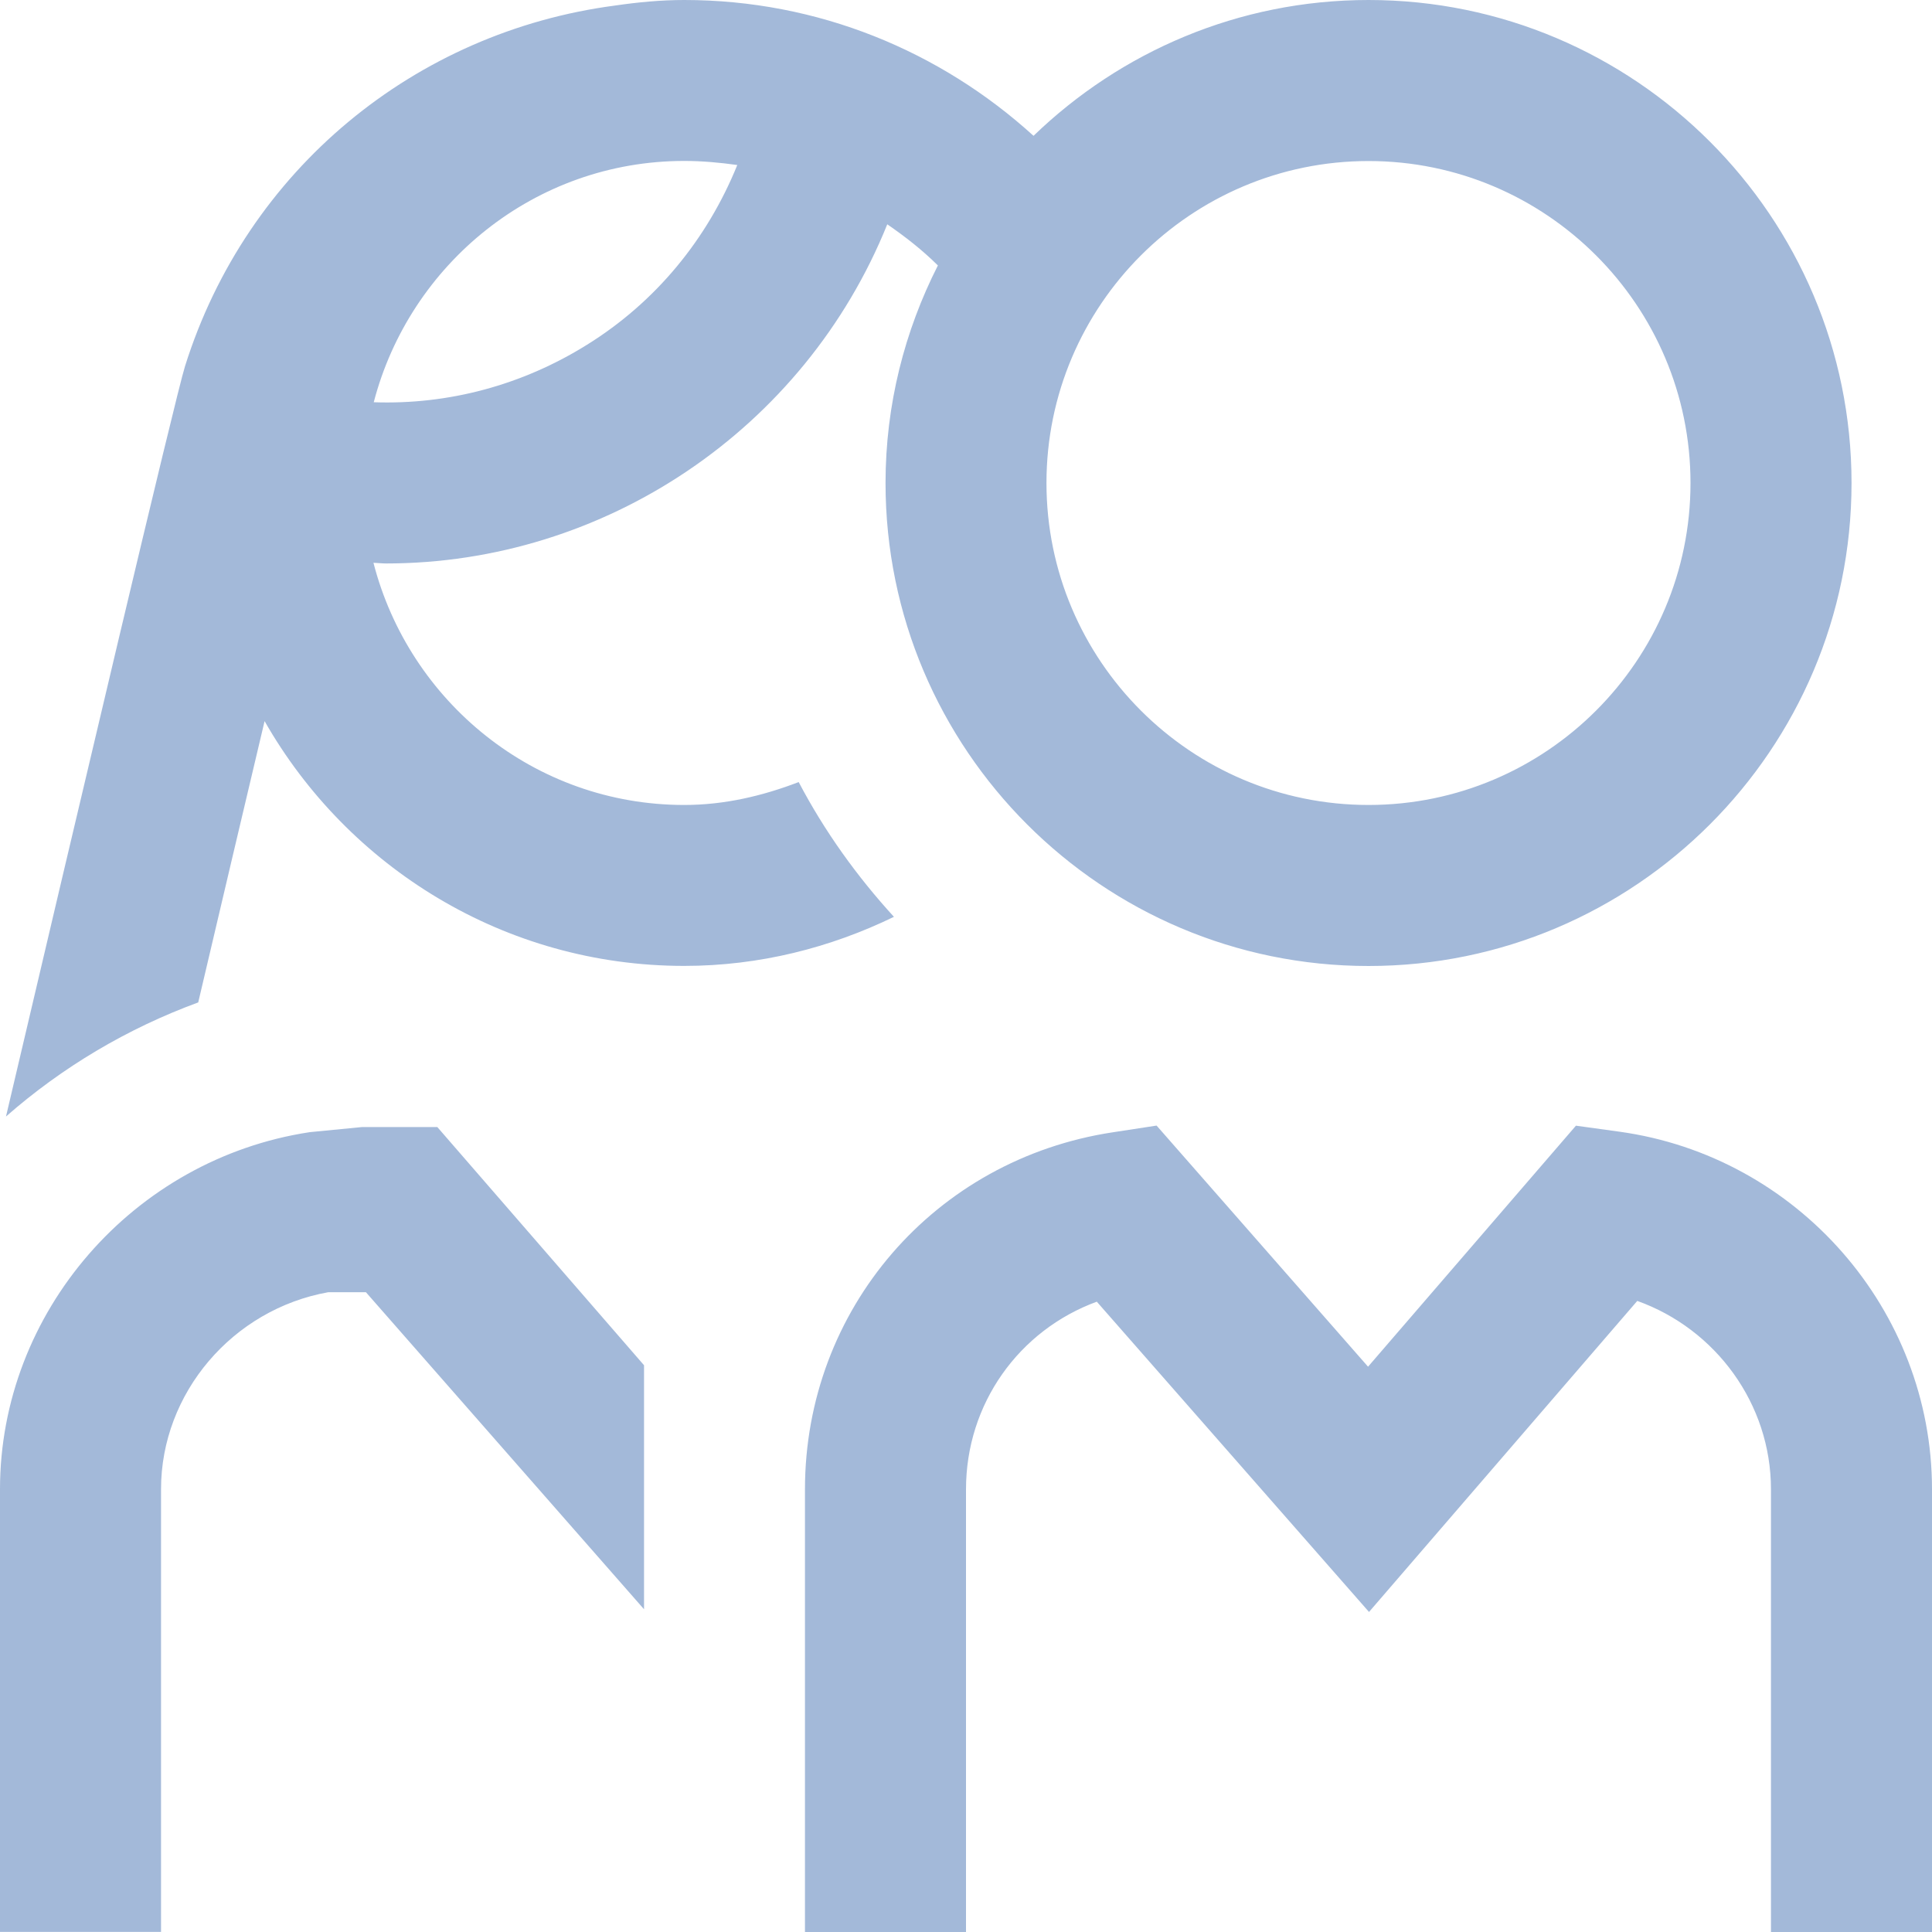 <svg width="20" height="20" viewBox="0 0 20 20" fill="none" xmlns="http://www.w3.org/2000/svg">
<g id="UICONS/Patients" clip-path="url(#clip0_389_18956)">
<path id="Vector" d="M8.268 8.096C7.897 8.238 7.503 8.333 7.083 8.333C5.532 8.333 4.236 7.263 3.866 5.826C3.908 5.827 3.952 5.833 3.995 5.833C6.259 5.833 8.329 4.445 9.185 2.322C9.371 2.45 9.548 2.588 9.709 2.748C9.365 3.425 9.167 4.189 9.167 5C9.167 7.758 11.409 10 14.167 10C16.924 10 19.167 7.758 19.167 5C19.167 2.243 16.924 0 14.167 0C12.821 0 11.599 0.537 10.699 1.406C9.732 0.527 8.465 0 7.083 0C6.841 0 6.603 0.023 6.37 0.057C4.298 0.328 2.554 1.755 1.915 3.792C1.817 4.104 0.792 8.452 0.062 11.558C0.644 11.047 1.319 10.646 2.052 10.377C2.293 9.35 2.529 8.351 2.739 7.465C3.6 8.976 5.223 9.999 7.083 9.999C7.863 9.999 8.597 9.81 9.254 9.491C8.869 9.07 8.535 8.604 8.268 8.096ZM14.167 1.667C16.005 1.667 17.5 3.162 17.5 5C17.5 6.838 16.005 8.333 14.167 8.333C12.328 8.333 10.833 6.838 10.833 5C10.833 3.162 12.328 1.667 14.167 1.667ZM7.632 1.709C7.322 2.473 6.792 3.124 6.078 3.568C5.407 3.987 4.643 4.191 3.869 4.164C4.242 2.732 5.536 1.666 7.083 1.666C7.269 1.666 7.452 1.683 7.631 1.708L7.632 1.709ZM20 15.417V20H18.333V15.417C18.333 14.533 17.762 13.758 16.949 13.467L14.172 16.687L11.354 13.475C10.549 13.77 10 14.531 10 15.418V20.001H8.333V15.418C8.333 13.555 9.674 12 11.523 11.721L11.973 11.652L14.162 14.148L16.314 11.653L16.763 11.715C18.609 11.97 20 13.562 20 15.417ZM4.527 11.667L6.667 14.133V16.659L3.788 13.377H3.398C2.408 13.554 1.667 14.421 1.667 15.416V19.999H0V15.416C0 13.586 1.378 11.997 3.207 11.72L3.75 11.667H4.527Z" fill="#A3B9D9"/>
</g>
<defs>
<clipPath id="clip0_389_18956">
<rect width="20" height="20" fill="white"/>
</clipPath>
</defs>
</svg>
